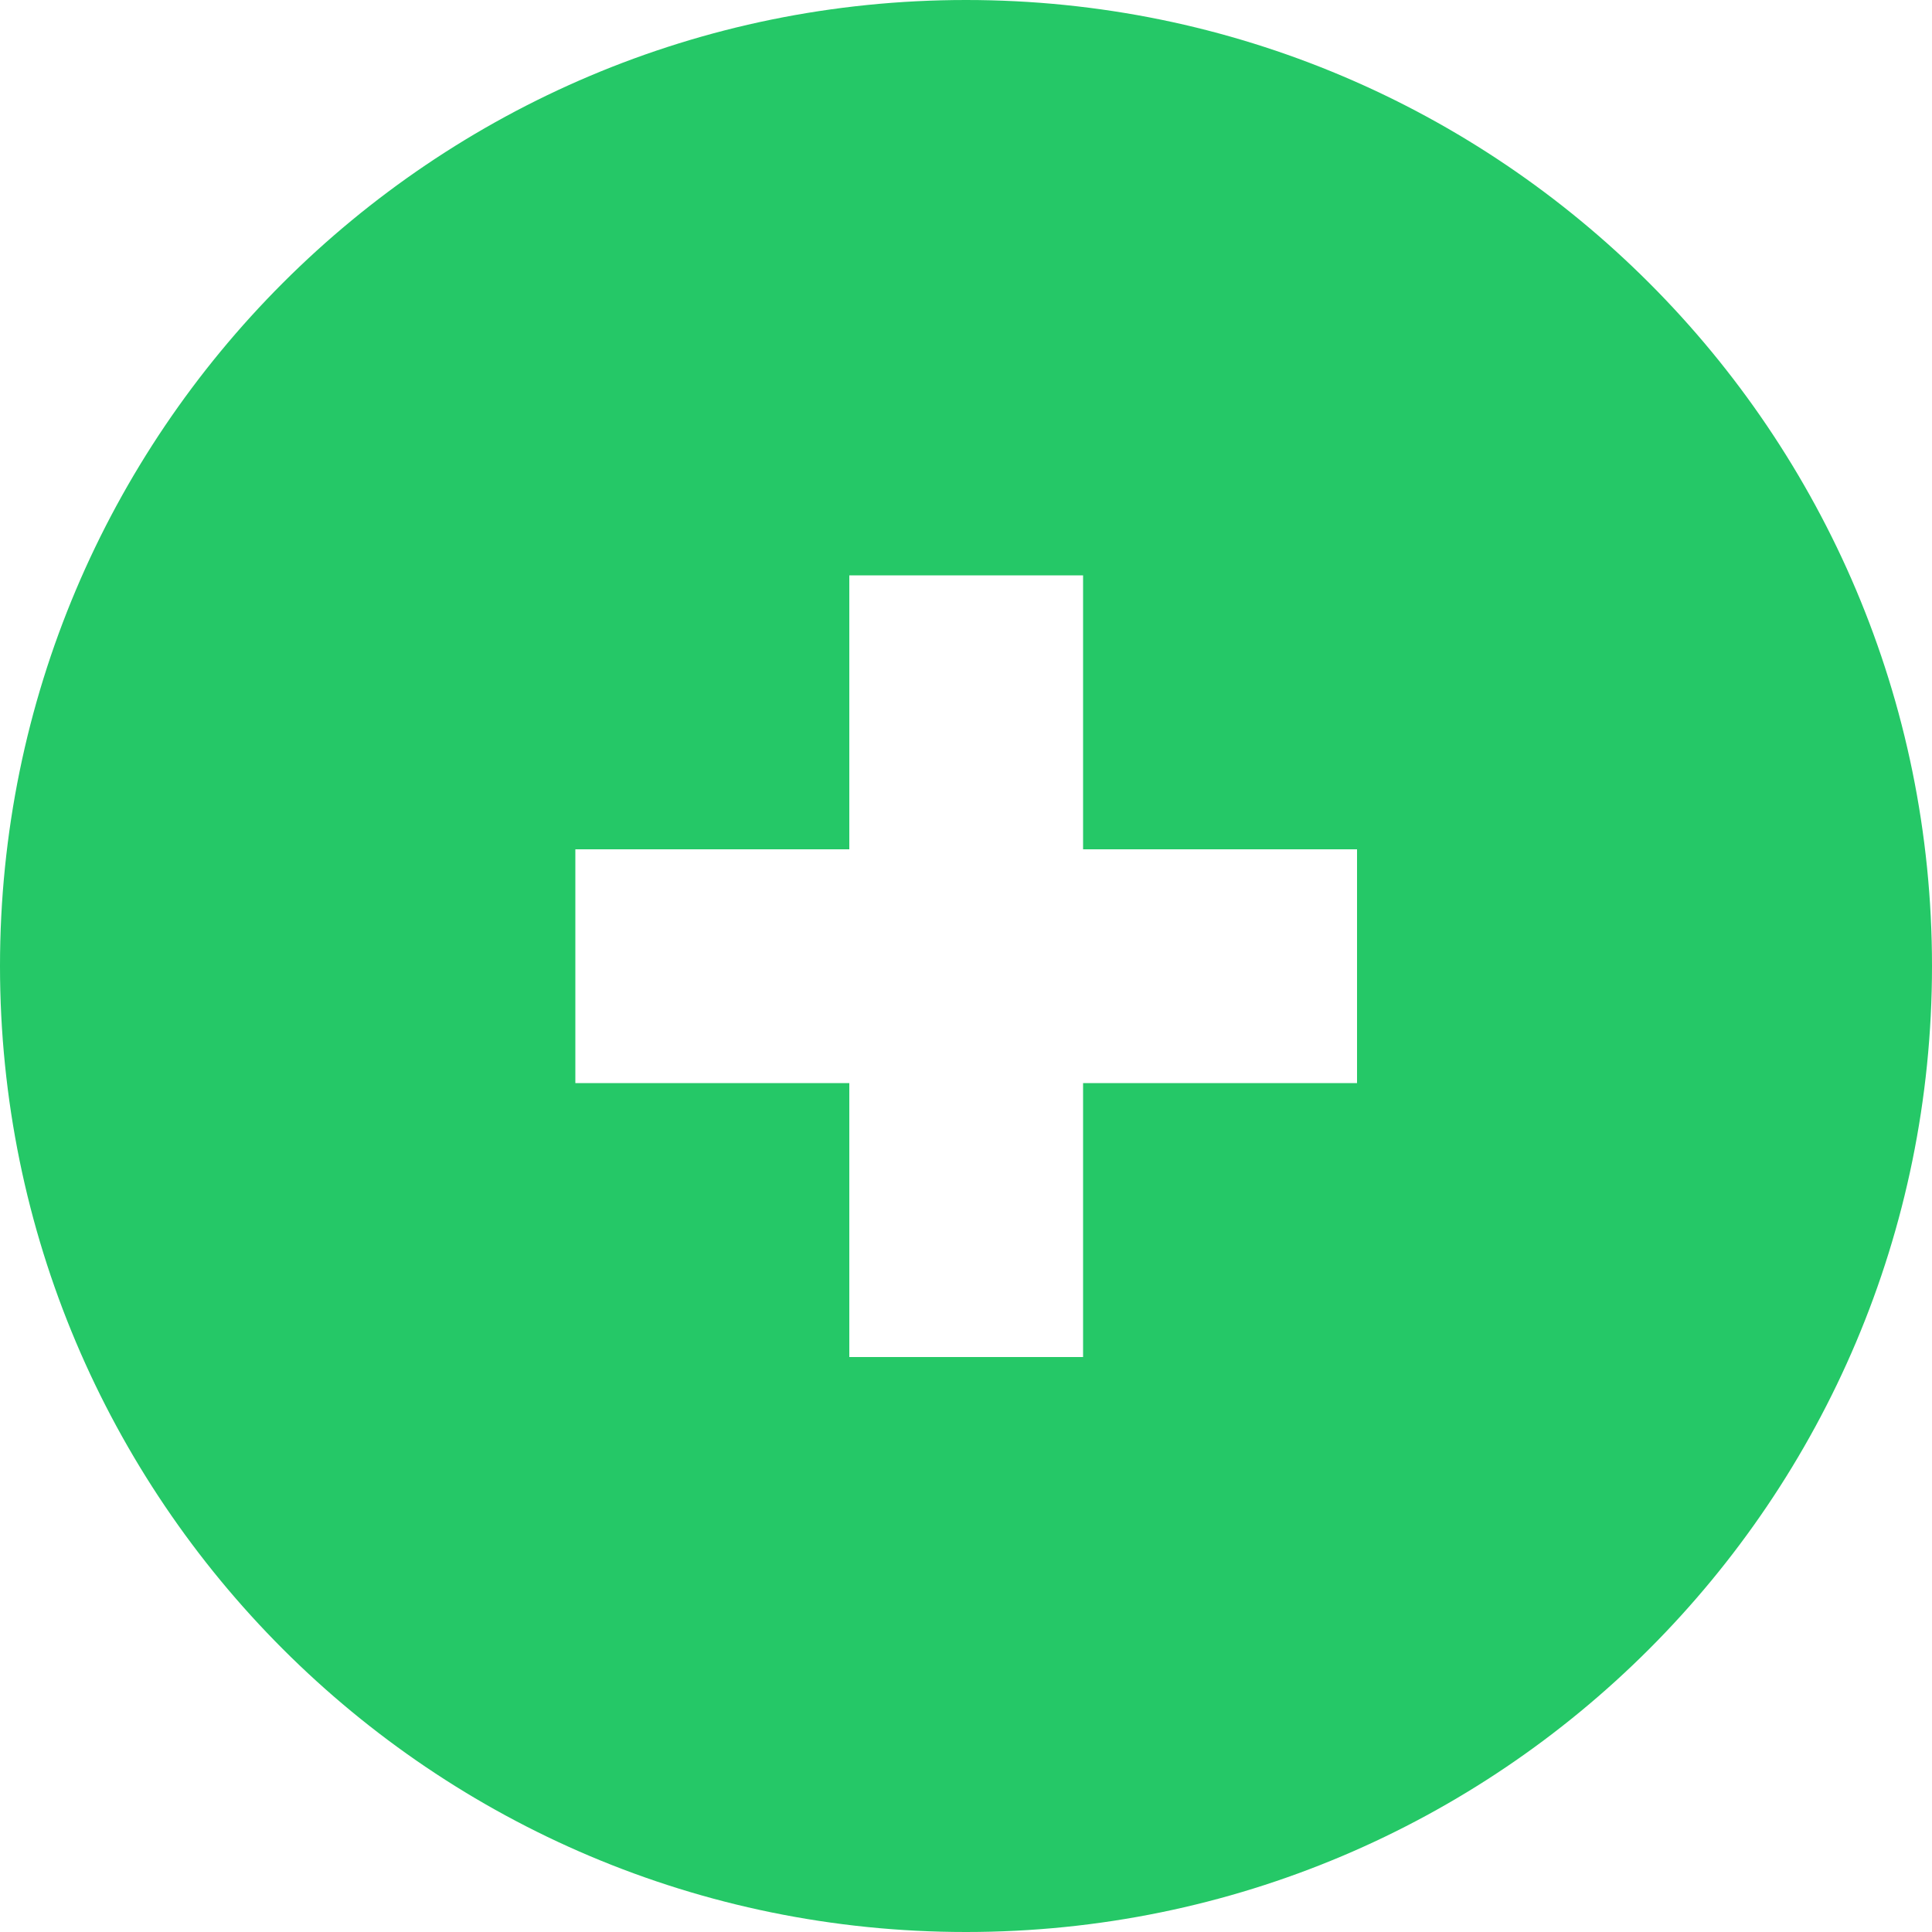 <?xml version="1.0" encoding="UTF-8"?><svg id="Layer_2" xmlns="http://www.w3.org/2000/svg" viewBox="0 0 50 50"><defs><style>.cls-1{fill:#25c867;}</style></defs><g id="Layer_1-2"><path class="cls-1" d="M25,0C11.19,0,0,11.19,0,25s11.19,25,25,25,25-11.19,25-25S38.81,0,25,0Zm10.12,28.03h-7.09v7.09h-6.05v-7.09h-7.09v-6.05h7.09v-7.09h6.05v7.09h7.09v6.05Z"/></g></svg>